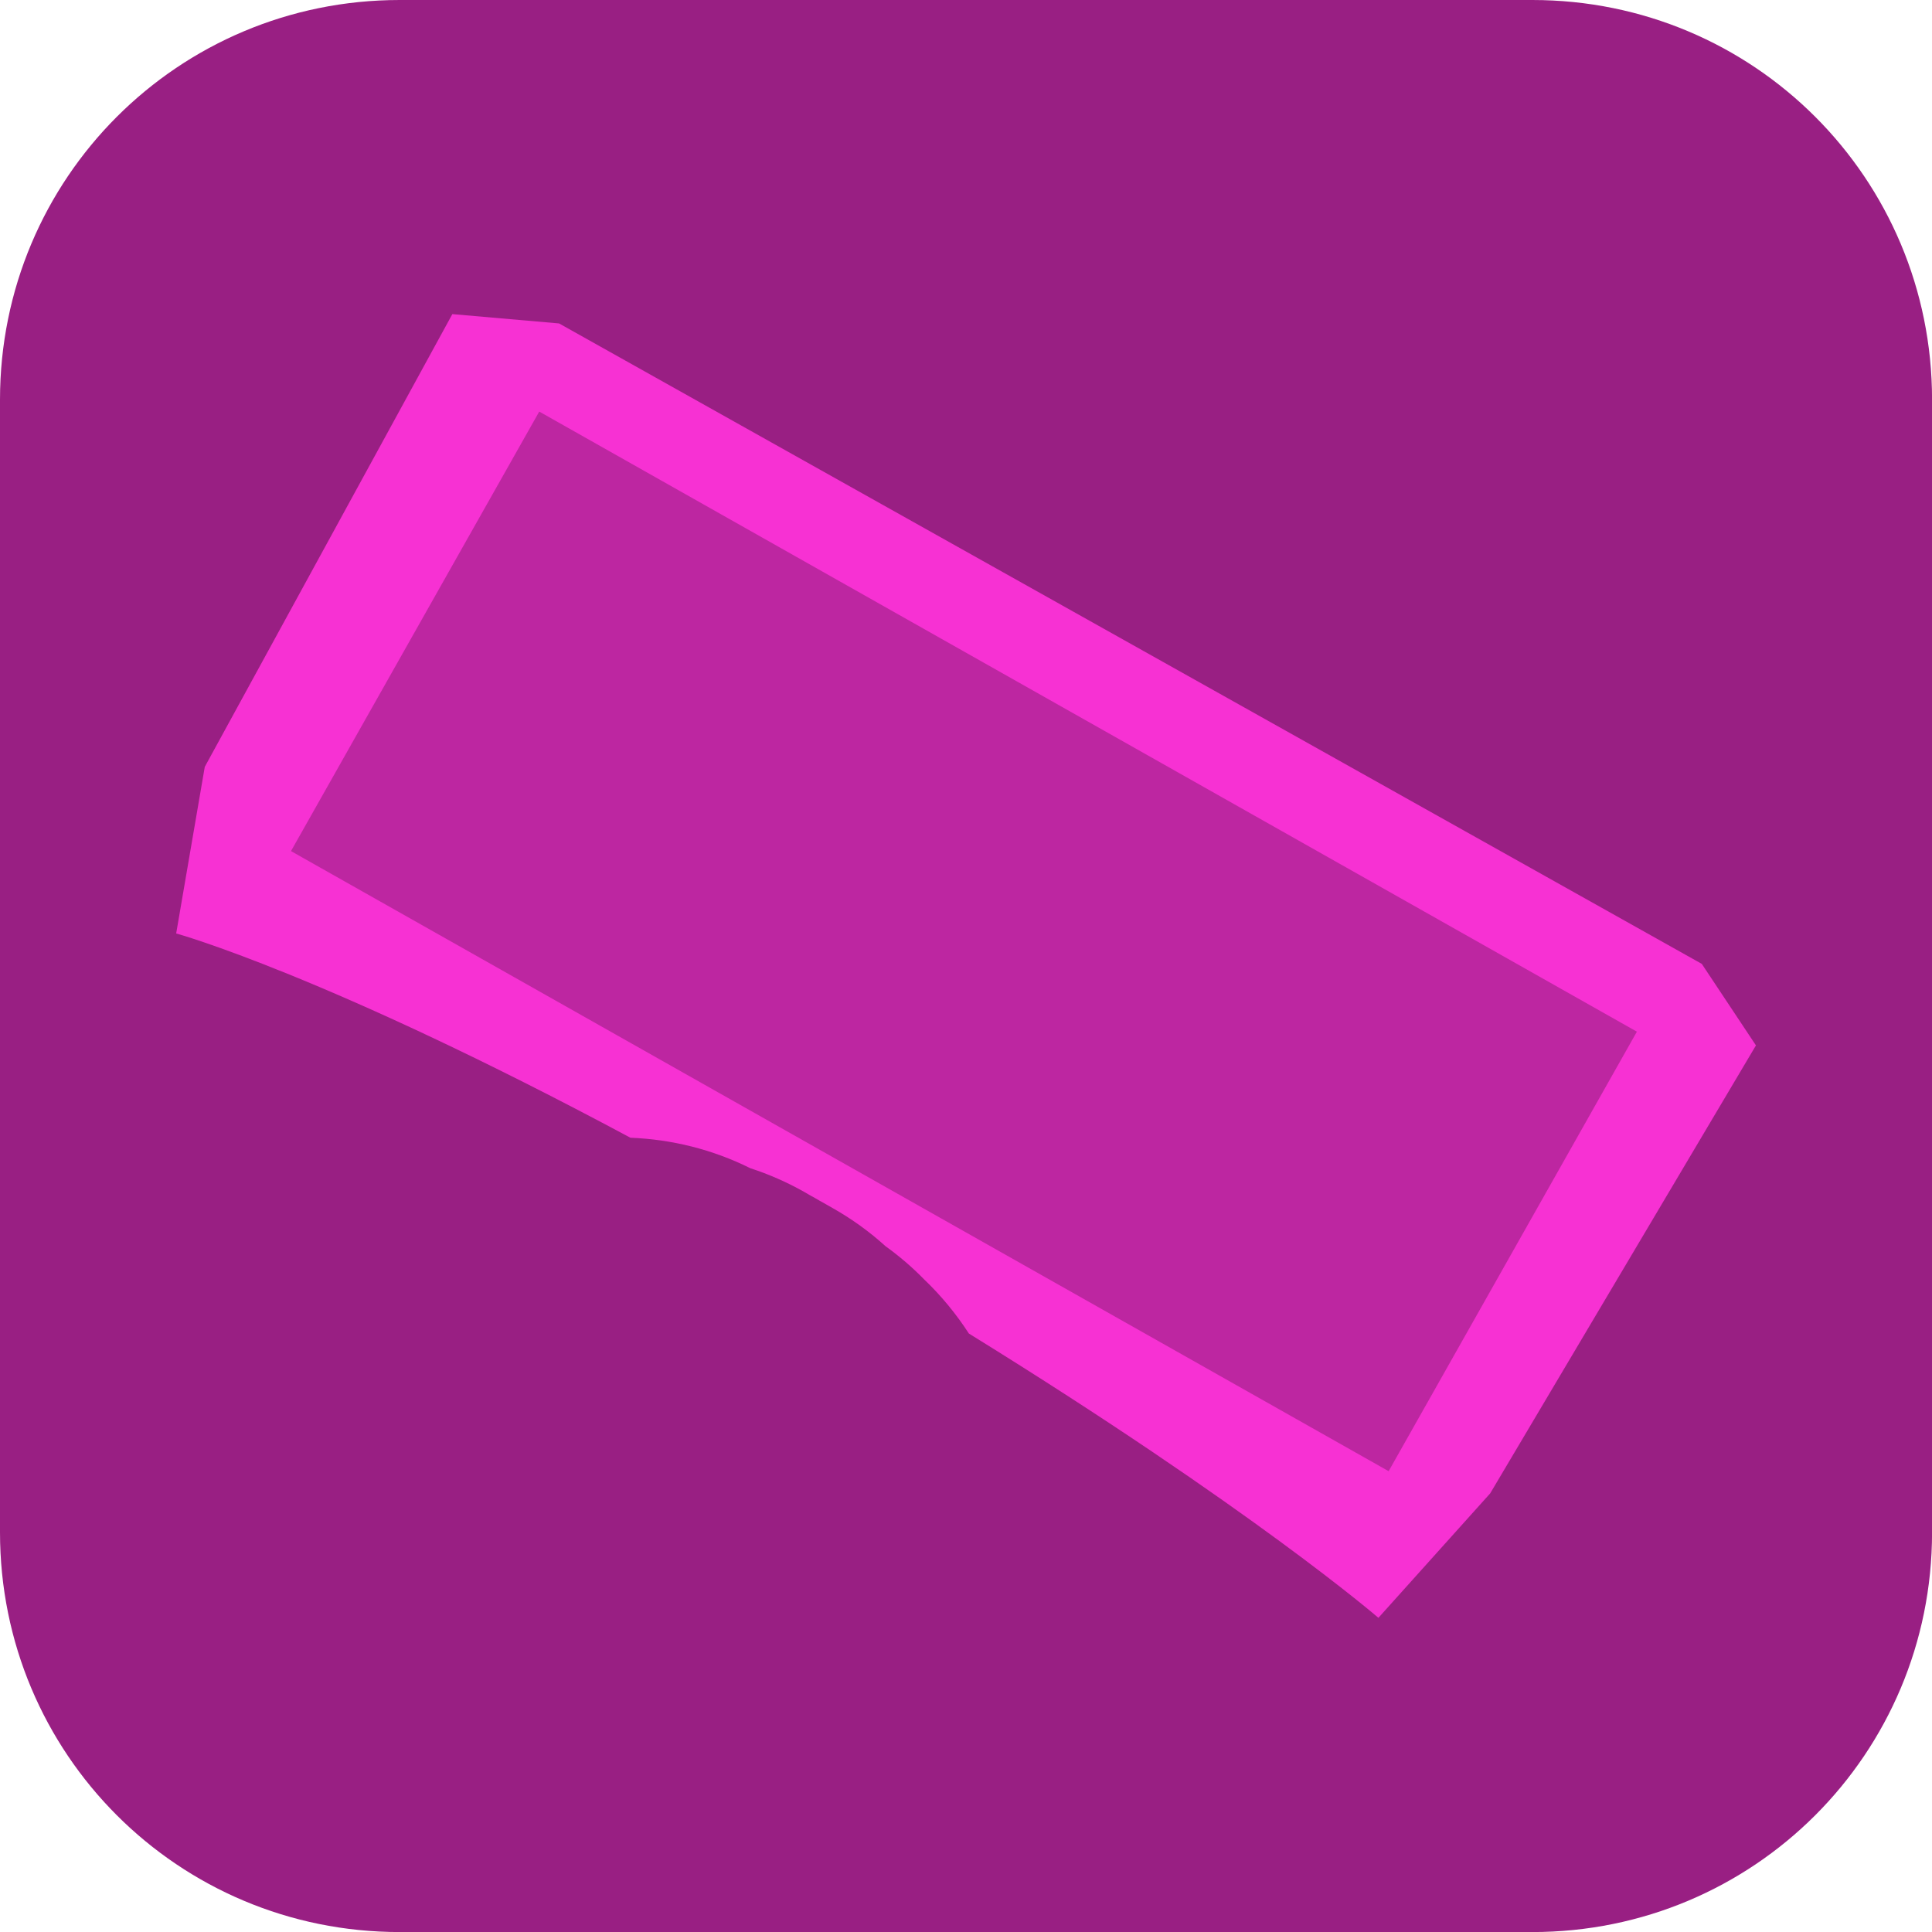 <svg version="1.1" xmlns="http://www.w3.org/2000/svg" xmlns:xlink="http://www.w3.org/1999/xlink" width="34.173" height="34.173" viewBox="0,0,34.173,34.173"><g transform="translate(-222.913,-162.913)"><g data-paper-data="{&quot;isPaintingLayer&quot;:true}" stroke-miterlimit="10" stroke-dasharray="" stroke-dashoffset="0" style="mix-blend-mode: normal"><path d="M229.983,162.913h20.034c3.917,0 7.07,3.153 7.07,7.07v20.034c0,3.917 -3.153,7.07 -7.07,7.07h-20.034c-3.917,0 -7.07,-3.153 -7.07,-7.07v-20.034c0,-3.917 3.153,-7.07 7.07,-7.07z" fill="#991f83" fill-rule="evenodd" stroke="none" stroke-width="4.439" stroke-linecap="round" stroke-linejoin="round"/><g fill-rule="nonzero" stroke-width="0" stroke-linecap="butt" stroke-linejoin="miter"><g stroke="#000000"><path d="M226.535,176.477l4.379,-8.008l1.888,0.165l20.212,11.328l0.958,1.442l-4.701,7.924l-1.977,2.201c0,0 -2.228,-1.928 -7.244,-5.029c-0.225,-0.348 -0.49,-0.67 -0.793,-0.959c-0.208,-0.213 -0.436,-0.409 -0.682,-0.586c-0.28,-0.254 -0.592,-0.48 -0.933,-0.673c-0.019,-0.011 -0.039,-0.022 -0.058,-0.033c-0.019,-0.011 -0.039,-0.022 -0.058,-0.033c-0.006,-0.004 -0.013,-0.007 -0.019,-0.011c-0.006,-0.004 -0.013,-0.007 -0.019,-0.011c-0.026,-0.015 -0.052,-0.029 -0.078,-0.043c-0.026,-0.015 -0.051,-0.03 -0.077,-0.045c-0.032,-0.018 -0.065,-0.036 -0.098,-0.054c-0.032,-0.019 -0.064,-0.038 -0.096,-0.056c-0.308,-0.174 -0.627,-0.313 -0.953,-0.419c-0.675,-0.336 -1.396,-0.511 -2.122,-0.54c-5.38,-2.882 -8.032,-3.613 -8.035,-3.613z" fill="#f731d3"/><path d="M226.028,179.426v0z" fill="#372834"/></g><path d="M228.06,177.967l4.391,-7.774l19.415,10.968l-4.391,7.774z" fill="#bd26a1" stroke="none"/></g></g></g></svg>